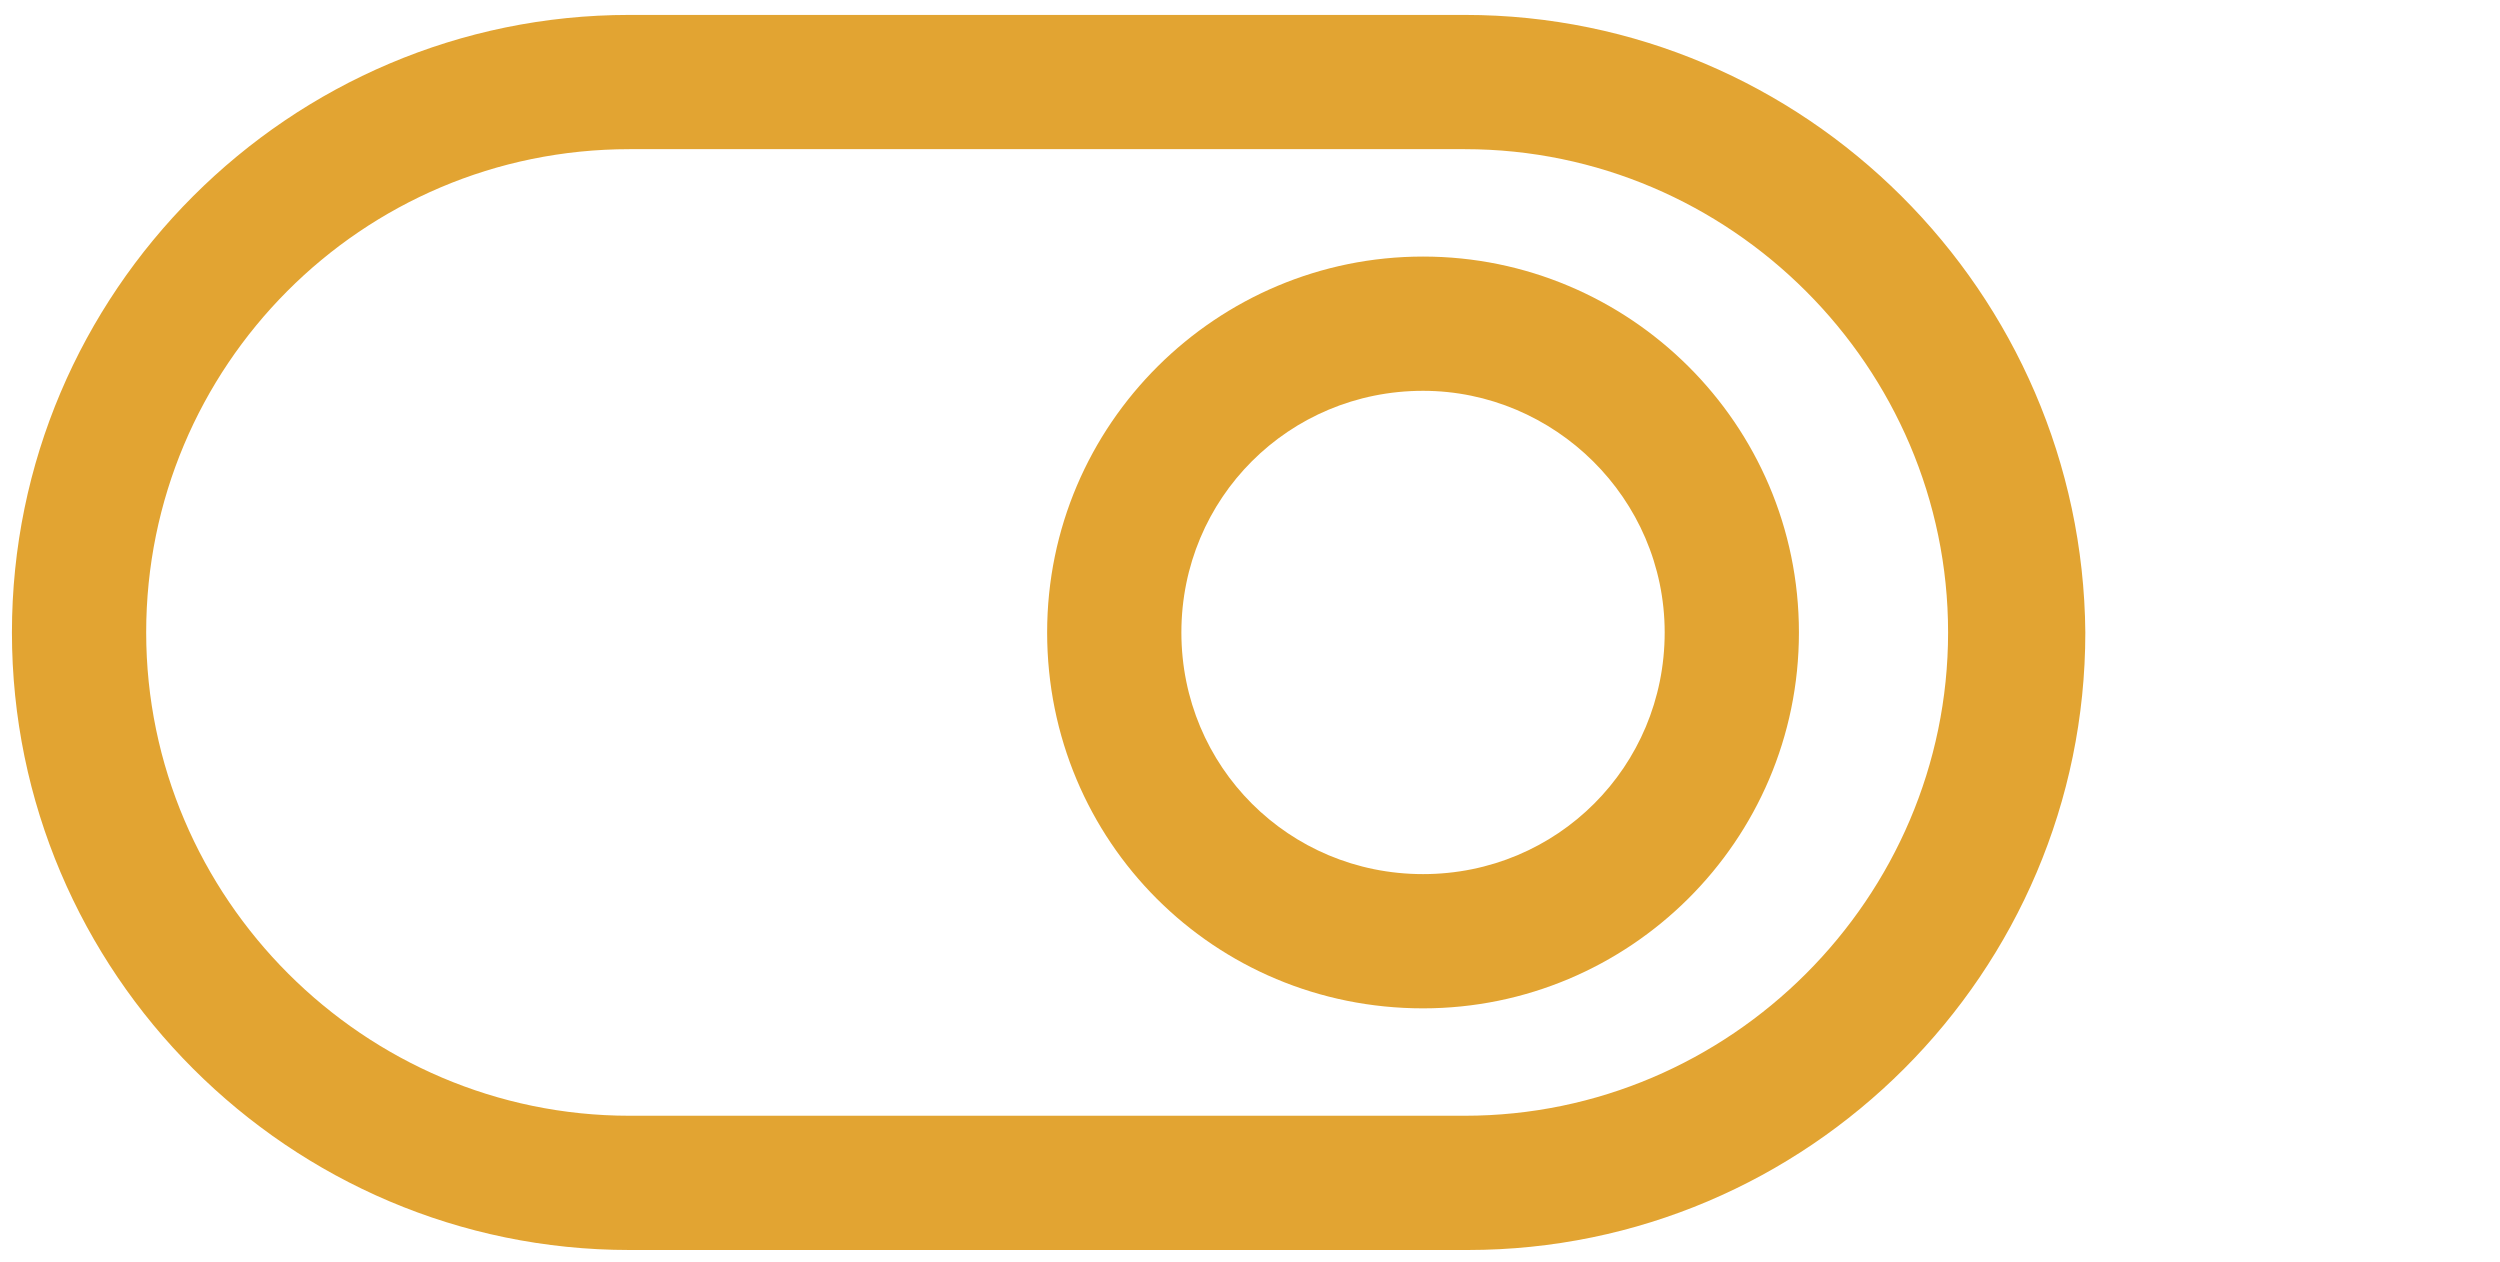 <?xml version="1.0" encoding="utf-8"?>
<!-- Generator: Adobe Illustrator 23.0.1, SVG Export Plug-In . SVG Version: 6.00 Build 0)  -->
<svg version="1.1" id="Layer_1" xmlns="http://www.w3.org/2000/svg" xmlns:xlink="http://www.w3.org/1999/xlink" x="0px" y="0px"
	 viewBox="0 0 83.8 42.3" style="enable-background:new 0 0 83.8 42.3;" xml:space="preserve">
<style type="text/css">
	.st0{fill:#E2A432;}
</style>
<g>
	<g>
		<path class="st0" d="M49.1,5c8.9,0,16.2,7.3,16.2,16.2s-7.3,16.2-16.2,16.2H21.1c-8.9,0-16.2-7.3-16.2-16.2S12.1,5,21.1,5H49.1
			 M49.1,0.5H21.1C9.7,0.5,0.4,9.8,0.4,21.2v0c0,11.4,9.3,20.7,20.7,20.7h28.1c11.4,0,20.7-9.3,20.7-20.7v0
			C69.8,9.8,60.5,0.5,49.1,0.5L49.1,0.5z"/>
	</g>
	<g>
		<path class="st0" d="M47.7,13.1c4.4,0,8.1,3.6,8.1,8.1s-3.6,8.1-8.1,8.1s-8.1-3.6-8.1-8.1S43.2,13.1,47.7,13.1 M47.7,8.6
			c-6.9,0-12.6,5.6-12.6,12.6s5.6,12.6,12.6,12.6c6.9,0,12.6-5.6,12.6-12.6S54.6,8.6,47.7,8.6L47.7,8.6z"/>
	</g>
</g>
</svg>
